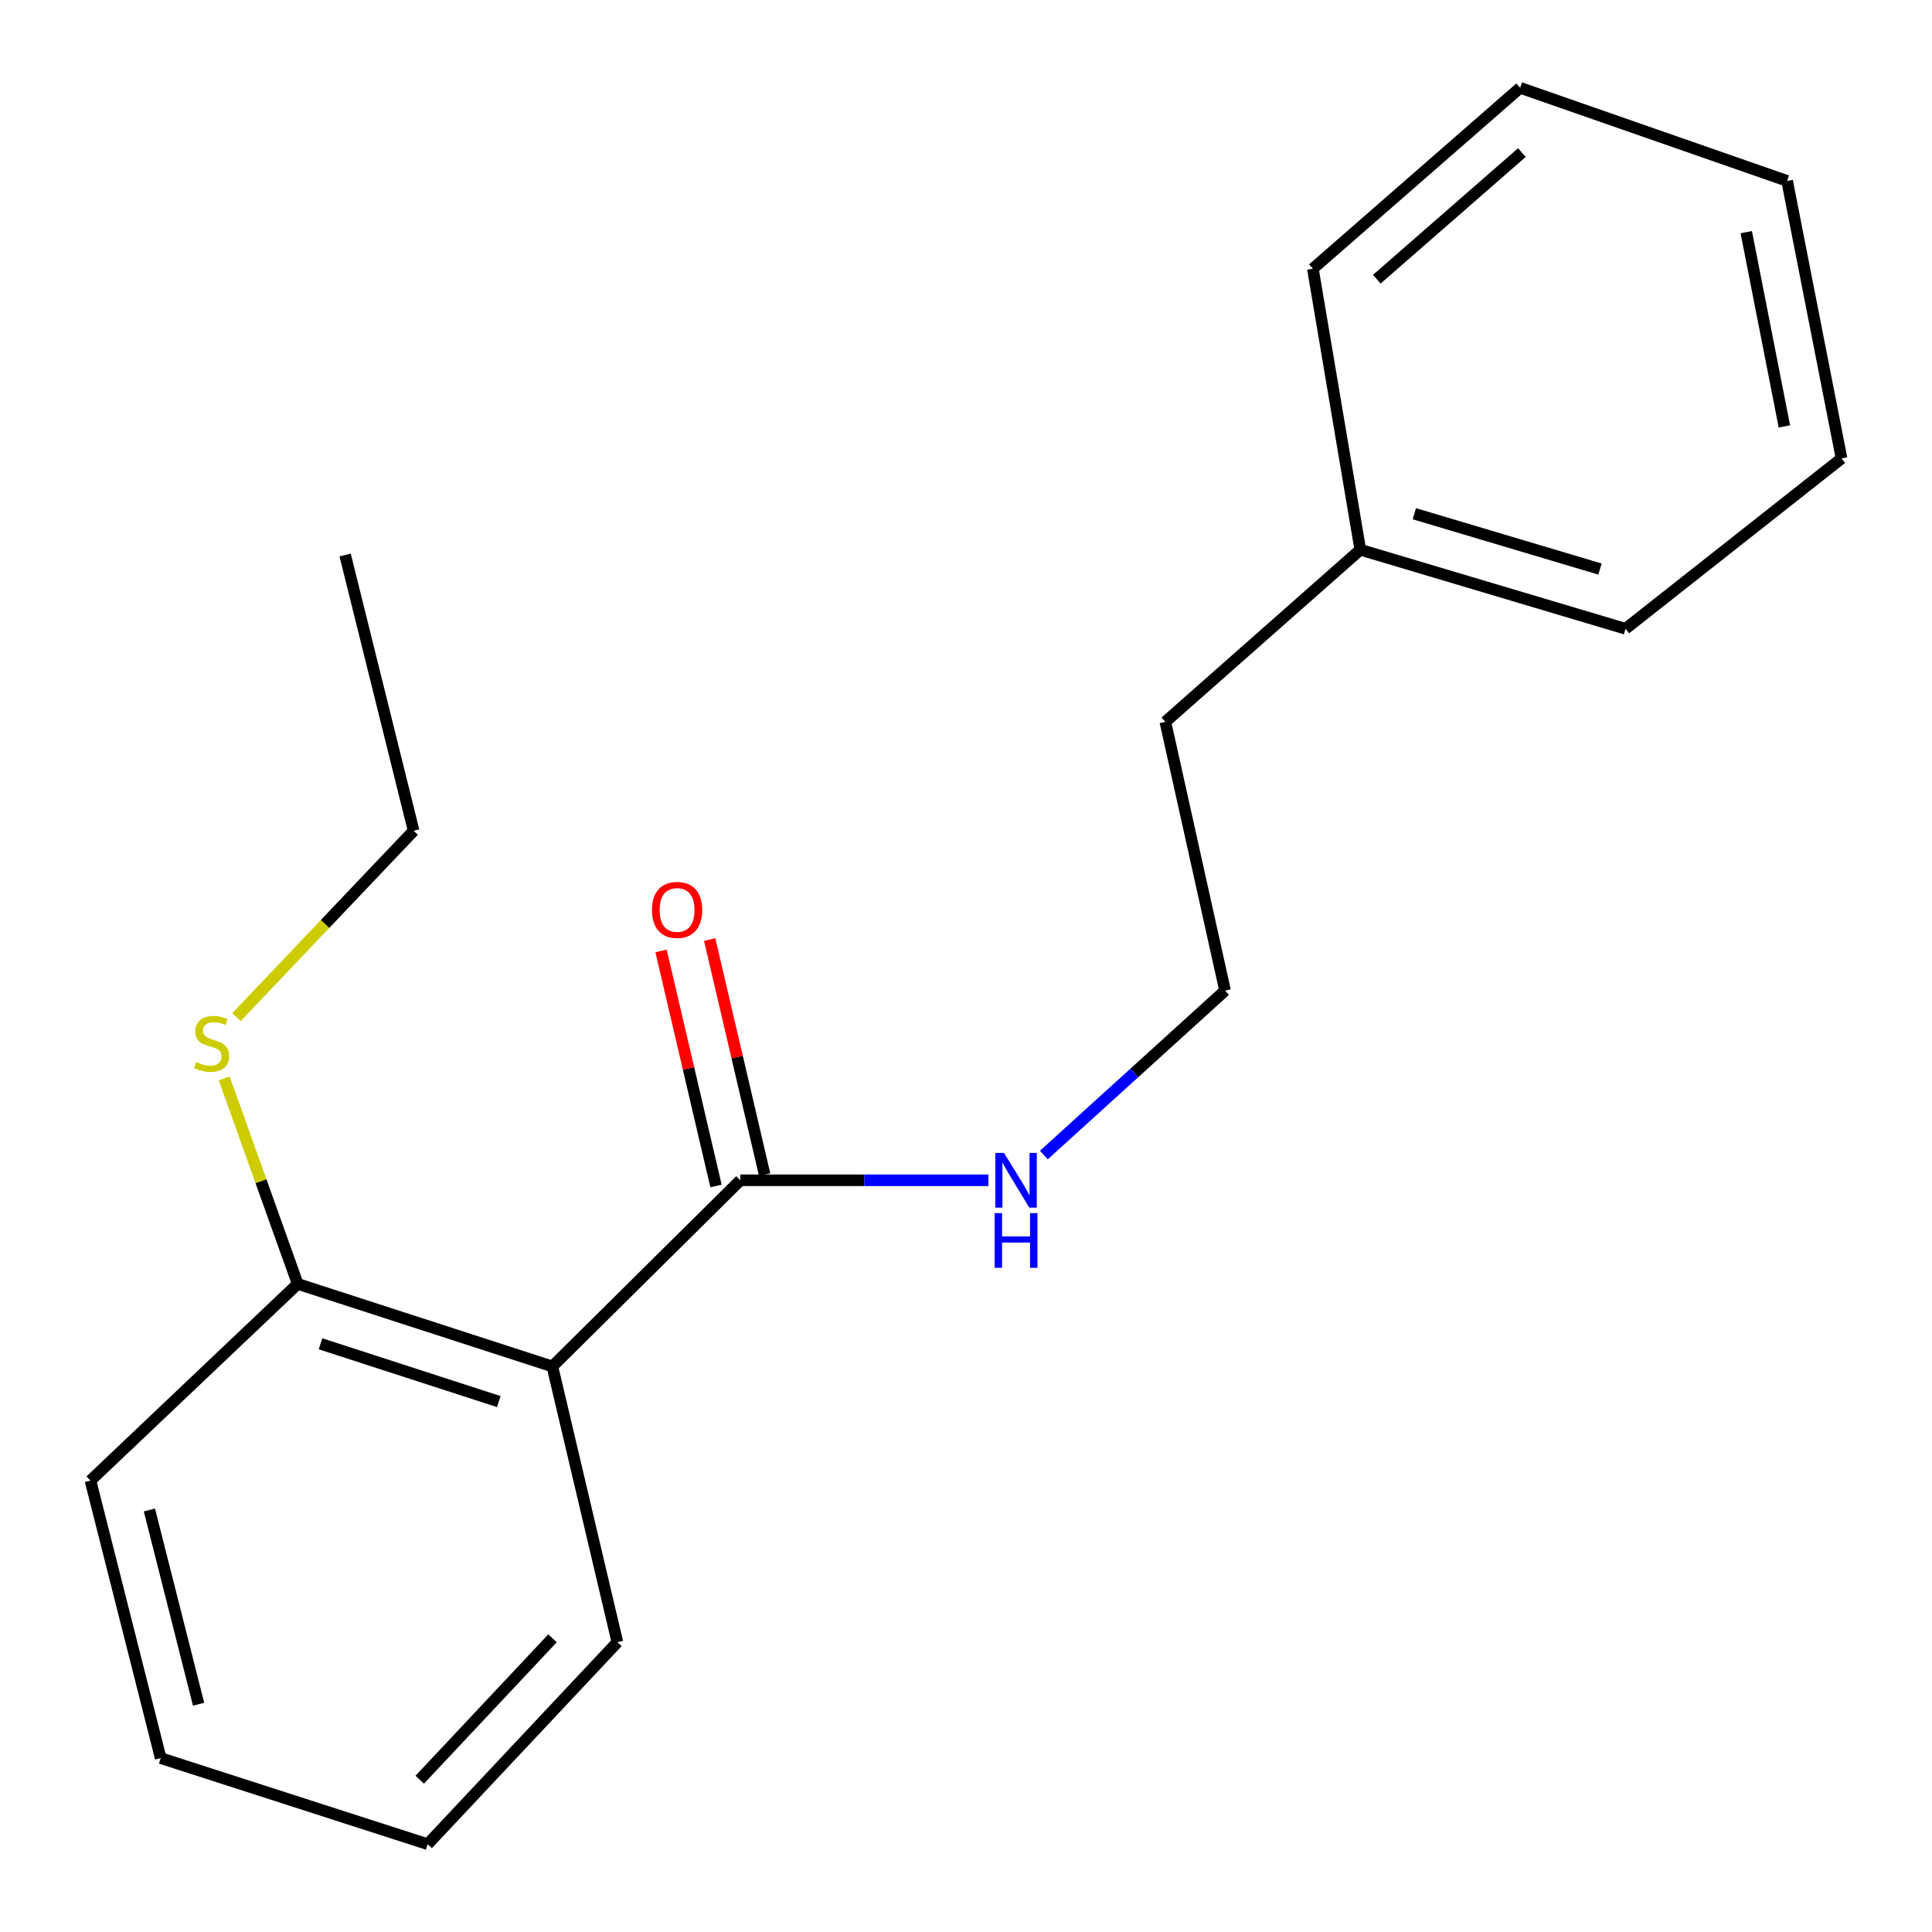 <?xml version='1.0' encoding='iso-8859-1'?>
<svg version='1.1' baseProfile='full'
              xmlns='http://www.w3.org/2000/svg'
                      xmlns:rdkit='http://www.rdkit.org/xml'
                      xmlns:xlink='http://www.w3.org/1999/xlink'
                  xml:space='preserve'
width='1000px' height='1000px' viewBox='0 0 1000 1000'>
<!-- END OF HEADER -->
<rect style='opacity:1.0;fill:#FFFFFF;stroke:none' width='1000' height='1000' x='0' y='0'> </rect>
<path class='bond-0' d='M 285.904,707.275 L 383.186,610.911' style='fill:none;fill-rule:evenodd;stroke:#000000;stroke-width:6px;stroke-linecap:butt;stroke-linejoin:miter;stroke-opacity:1' />
<path class='bond-1' d='M 285.904,707.275 L 154.097,664.55' style='fill:none;fill-rule:evenodd;stroke:#000000;stroke-width:6px;stroke-linecap:butt;stroke-linejoin:miter;stroke-opacity:1' />
<path class='bond-1' d='M 258.162,725.457 L 165.897,695.549' style='fill:none;fill-rule:evenodd;stroke:#000000;stroke-width:6px;stroke-linecap:butt;stroke-linejoin:miter;stroke-opacity:1' />
<path class='bond-2' d='M 285.904,707.275 L 319.552,849.996' style='fill:none;fill-rule:evenodd;stroke:#000000;stroke-width:6px;stroke-linecap:butt;stroke-linejoin:miter;stroke-opacity:1' />
<path class='bond-3' d='M 395.772,607.969 L 381.553,547.143' style='fill:none;fill-rule:evenodd;stroke:#000000;stroke-width:6px;stroke-linecap:butt;stroke-linejoin:miter;stroke-opacity:1' />
<path class='bond-3' d='M 381.553,547.143 L 367.334,486.317' style='fill:none;fill-rule:evenodd;stroke:#FF0000;stroke-width:6px;stroke-linecap:butt;stroke-linejoin:miter;stroke-opacity:1' />
<path class='bond-3' d='M 370.6,613.853 L 356.381,553.027' style='fill:none;fill-rule:evenodd;stroke:#000000;stroke-width:6px;stroke-linecap:butt;stroke-linejoin:miter;stroke-opacity:1' />
<path class='bond-3' d='M 356.381,553.027 L 342.162,492.201' style='fill:none;fill-rule:evenodd;stroke:#FF0000;stroke-width:6px;stroke-linecap:butt;stroke-linejoin:miter;stroke-opacity:1' />
<path class='bond-4' d='M 383.186,610.911 L 447.393,610.911' style='fill:none;fill-rule:evenodd;stroke:#000000;stroke-width:6px;stroke-linecap:butt;stroke-linejoin:miter;stroke-opacity:1' />
<path class='bond-4' d='M 447.393,610.911 L 511.6,610.911' style='fill:none;fill-rule:evenodd;stroke:#0000FF;stroke-width:6px;stroke-linecap:butt;stroke-linejoin:miter;stroke-opacity:1' />
<path class='bond-5' d='M 154.097,664.55 L 135.075,611.367' style='fill:none;fill-rule:evenodd;stroke:#000000;stroke-width:6px;stroke-linecap:butt;stroke-linejoin:miter;stroke-opacity:1' />
<path class='bond-5' d='M 135.075,611.367 L 116.053,558.183' style='fill:none;fill-rule:evenodd;stroke:#CCCC00;stroke-width:6px;stroke-linecap:butt;stroke-linejoin:miter;stroke-opacity:1' />
<path class='bond-6' d='M 154.097,664.55 L 46.819,766.357' style='fill:none;fill-rule:evenodd;stroke:#000000;stroke-width:6px;stroke-linecap:butt;stroke-linejoin:miter;stroke-opacity:1' />
<path class='bond-7' d='M 540.3,597.849 L 587.195,555.286' style='fill:none;fill-rule:evenodd;stroke:#0000FF;stroke-width:6px;stroke-linecap:butt;stroke-linejoin:miter;stroke-opacity:1' />
<path class='bond-7' d='M 587.195,555.286 L 634.09,512.724' style='fill:none;fill-rule:evenodd;stroke:#000000;stroke-width:6px;stroke-linecap:butt;stroke-linejoin:miter;stroke-opacity:1' />
<path class='bond-8' d='M 122.422,526.452 L 168.26,478.228' style='fill:none;fill-rule:evenodd;stroke:#CCCC00;stroke-width:6px;stroke-linecap:butt;stroke-linejoin:miter;stroke-opacity:1' />
<path class='bond-8' d='M 168.26,478.228 L 214.098,430.004' style='fill:none;fill-rule:evenodd;stroke:#000000;stroke-width:6px;stroke-linecap:butt;stroke-linejoin:miter;stroke-opacity:1' />
<path class='bond-9' d='M 319.552,849.996 L 221.365,954.545' style='fill:none;fill-rule:evenodd;stroke:#000000;stroke-width:6px;stroke-linecap:butt;stroke-linejoin:miter;stroke-opacity:1' />
<path class='bond-9' d='M 285.981,847.982 L 217.25,921.167' style='fill:none;fill-rule:evenodd;stroke:#000000;stroke-width:6px;stroke-linecap:butt;stroke-linejoin:miter;stroke-opacity:1' />
<path class='bond-10' d='M 634.09,512.724 L 603.185,373.636' style='fill:none;fill-rule:evenodd;stroke:#000000;stroke-width:6px;stroke-linecap:butt;stroke-linejoin:miter;stroke-opacity:1' />
<path class='bond-11' d='M 704.087,284.539 L 603.185,373.636' style='fill:none;fill-rule:evenodd;stroke:#000000;stroke-width:6px;stroke-linecap:butt;stroke-linejoin:miter;stroke-opacity:1' />
<path class='bond-12' d='M 704.087,284.539 L 841.365,325.454' style='fill:none;fill-rule:evenodd;stroke:#000000;stroke-width:6px;stroke-linecap:butt;stroke-linejoin:miter;stroke-opacity:1' />
<path class='bond-12' d='M 732.062,265.903 L 828.157,294.544' style='fill:none;fill-rule:evenodd;stroke:#000000;stroke-width:6px;stroke-linecap:butt;stroke-linejoin:miter;stroke-opacity:1' />
<path class='bond-13' d='M 704.087,284.539 L 679.543,139.089' style='fill:none;fill-rule:evenodd;stroke:#000000;stroke-width:6px;stroke-linecap:butt;stroke-linejoin:miter;stroke-opacity:1' />
<path class='bond-14' d='M 46.819,766.357 L 83.181,909.997' style='fill:none;fill-rule:evenodd;stroke:#000000;stroke-width:6px;stroke-linecap:butt;stroke-linejoin:miter;stroke-opacity:1' />
<path class='bond-14' d='M 77.333,781.559 L 102.787,882.107' style='fill:none;fill-rule:evenodd;stroke:#000000;stroke-width:6px;stroke-linecap:butt;stroke-linejoin:miter;stroke-opacity:1' />
<path class='bond-15' d='M 214.098,430.004 L 178.64,287.268' style='fill:none;fill-rule:evenodd;stroke:#000000;stroke-width:6px;stroke-linecap:butt;stroke-linejoin:miter;stroke-opacity:1' />
<path class='bond-16' d='M 841.365,325.454 L 953.181,237.277' style='fill:none;fill-rule:evenodd;stroke:#000000;stroke-width:6px;stroke-linecap:butt;stroke-linejoin:miter;stroke-opacity:1' />
<path class='bond-17' d='M 679.543,139.089 L 786.821,45.455' style='fill:none;fill-rule:evenodd;stroke:#000000;stroke-width:6px;stroke-linecap:butt;stroke-linejoin:miter;stroke-opacity:1' />
<path class='bond-17' d='M 712.633,144.519 L 787.728,78.975' style='fill:none;fill-rule:evenodd;stroke:#000000;stroke-width:6px;stroke-linecap:butt;stroke-linejoin:miter;stroke-opacity:1' />
<path class='bond-18' d='M 221.365,954.545 L 83.181,909.997' style='fill:none;fill-rule:evenodd;stroke:#000000;stroke-width:6px;stroke-linecap:butt;stroke-linejoin:miter;stroke-opacity:1' />
<path class='bond-19' d='M 786.821,45.455 L 925.005,93.636' style='fill:none;fill-rule:evenodd;stroke:#000000;stroke-width:6px;stroke-linecap:butt;stroke-linejoin:miter;stroke-opacity:1' />
<path class='bond-20' d='M 953.181,237.277 L 925.005,93.636' style='fill:none;fill-rule:evenodd;stroke:#000000;stroke-width:6px;stroke-linecap:butt;stroke-linejoin:miter;stroke-opacity:1' />
<path class='bond-20' d='M 923.588,220.707 L 903.864,120.158' style='fill:none;fill-rule:evenodd;stroke:#000000;stroke-width:6px;stroke-linecap:butt;stroke-linejoin:miter;stroke-opacity:1' />
<path  class='atom-3' d='M 337.457 470.984
Q 337.457 464.184, 340.817 460.384
Q 344.177 456.584, 350.457 456.584
Q 356.737 456.584, 360.097 460.384
Q 363.457 464.184, 363.457 470.984
Q 363.457 477.864, 360.057 481.784
Q 356.657 485.664, 350.457 485.664
Q 344.217 485.664, 340.817 481.784
Q 337.457 477.904, 337.457 470.984
M 350.457 482.464
Q 354.777 482.464, 357.097 479.584
Q 359.457 476.664, 359.457 470.984
Q 359.457 465.424, 357.097 462.624
Q 354.777 459.784, 350.457 459.784
Q 346.137 459.784, 343.777 462.584
Q 341.457 465.384, 341.457 470.984
Q 341.457 476.704, 343.777 479.584
Q 346.137 482.464, 350.457 482.464
' fill='#FF0000'/>
<path  class='atom-4' d='M 519.648 596.751
L 528.928 611.751
Q 529.848 613.231, 531.328 615.911
Q 532.808 618.591, 532.888 618.751
L 532.888 596.751
L 536.648 596.751
L 536.648 625.071
L 532.768 625.071
L 522.808 608.671
Q 521.648 606.751, 520.408 604.551
Q 519.208 602.351, 518.848 601.671
L 518.848 625.071
L 515.168 625.071
L 515.168 596.751
L 519.648 596.751
' fill='#0000FF'/>
<path  class='atom-4' d='M 514.828 627.903
L 518.668 627.903
L 518.668 639.943
L 533.148 639.943
L 533.148 627.903
L 536.988 627.903
L 536.988 656.223
L 533.148 656.223
L 533.148 643.143
L 518.668 643.143
L 518.668 656.223
L 514.828 656.223
L 514.828 627.903
' fill='#0000FF'/>
<path  class='atom-5' d='M 101.548 549.716
Q 101.868 549.836, 103.188 550.396
Q 104.508 550.956, 105.948 551.316
Q 107.428 551.636, 108.868 551.636
Q 111.548 551.636, 113.108 550.356
Q 114.668 549.036, 114.668 546.756
Q 114.668 545.196, 113.868 544.236
Q 113.108 543.276, 111.908 542.756
Q 110.708 542.236, 108.708 541.636
Q 106.188 540.876, 104.668 540.156
Q 103.188 539.436, 102.108 537.916
Q 101.068 536.396, 101.068 533.836
Q 101.068 530.276, 103.468 528.076
Q 105.908 525.876, 110.708 525.876
Q 113.988 525.876, 117.708 527.436
L 116.788 530.516
Q 113.388 529.116, 110.828 529.116
Q 108.068 529.116, 106.548 530.276
Q 105.028 531.396, 105.068 533.356
Q 105.068 534.876, 105.828 535.796
Q 106.628 536.716, 107.748 537.236
Q 108.908 537.756, 110.828 538.356
Q 113.388 539.156, 114.908 539.956
Q 116.428 540.756, 117.508 542.396
Q 118.628 543.996, 118.628 546.756
Q 118.628 550.676, 115.988 552.796
Q 113.388 554.876, 109.028 554.876
Q 106.508 554.876, 104.588 554.316
Q 102.708 553.796, 100.468 552.876
L 101.548 549.716
' fill='#CCCC00'/>
</svg>
